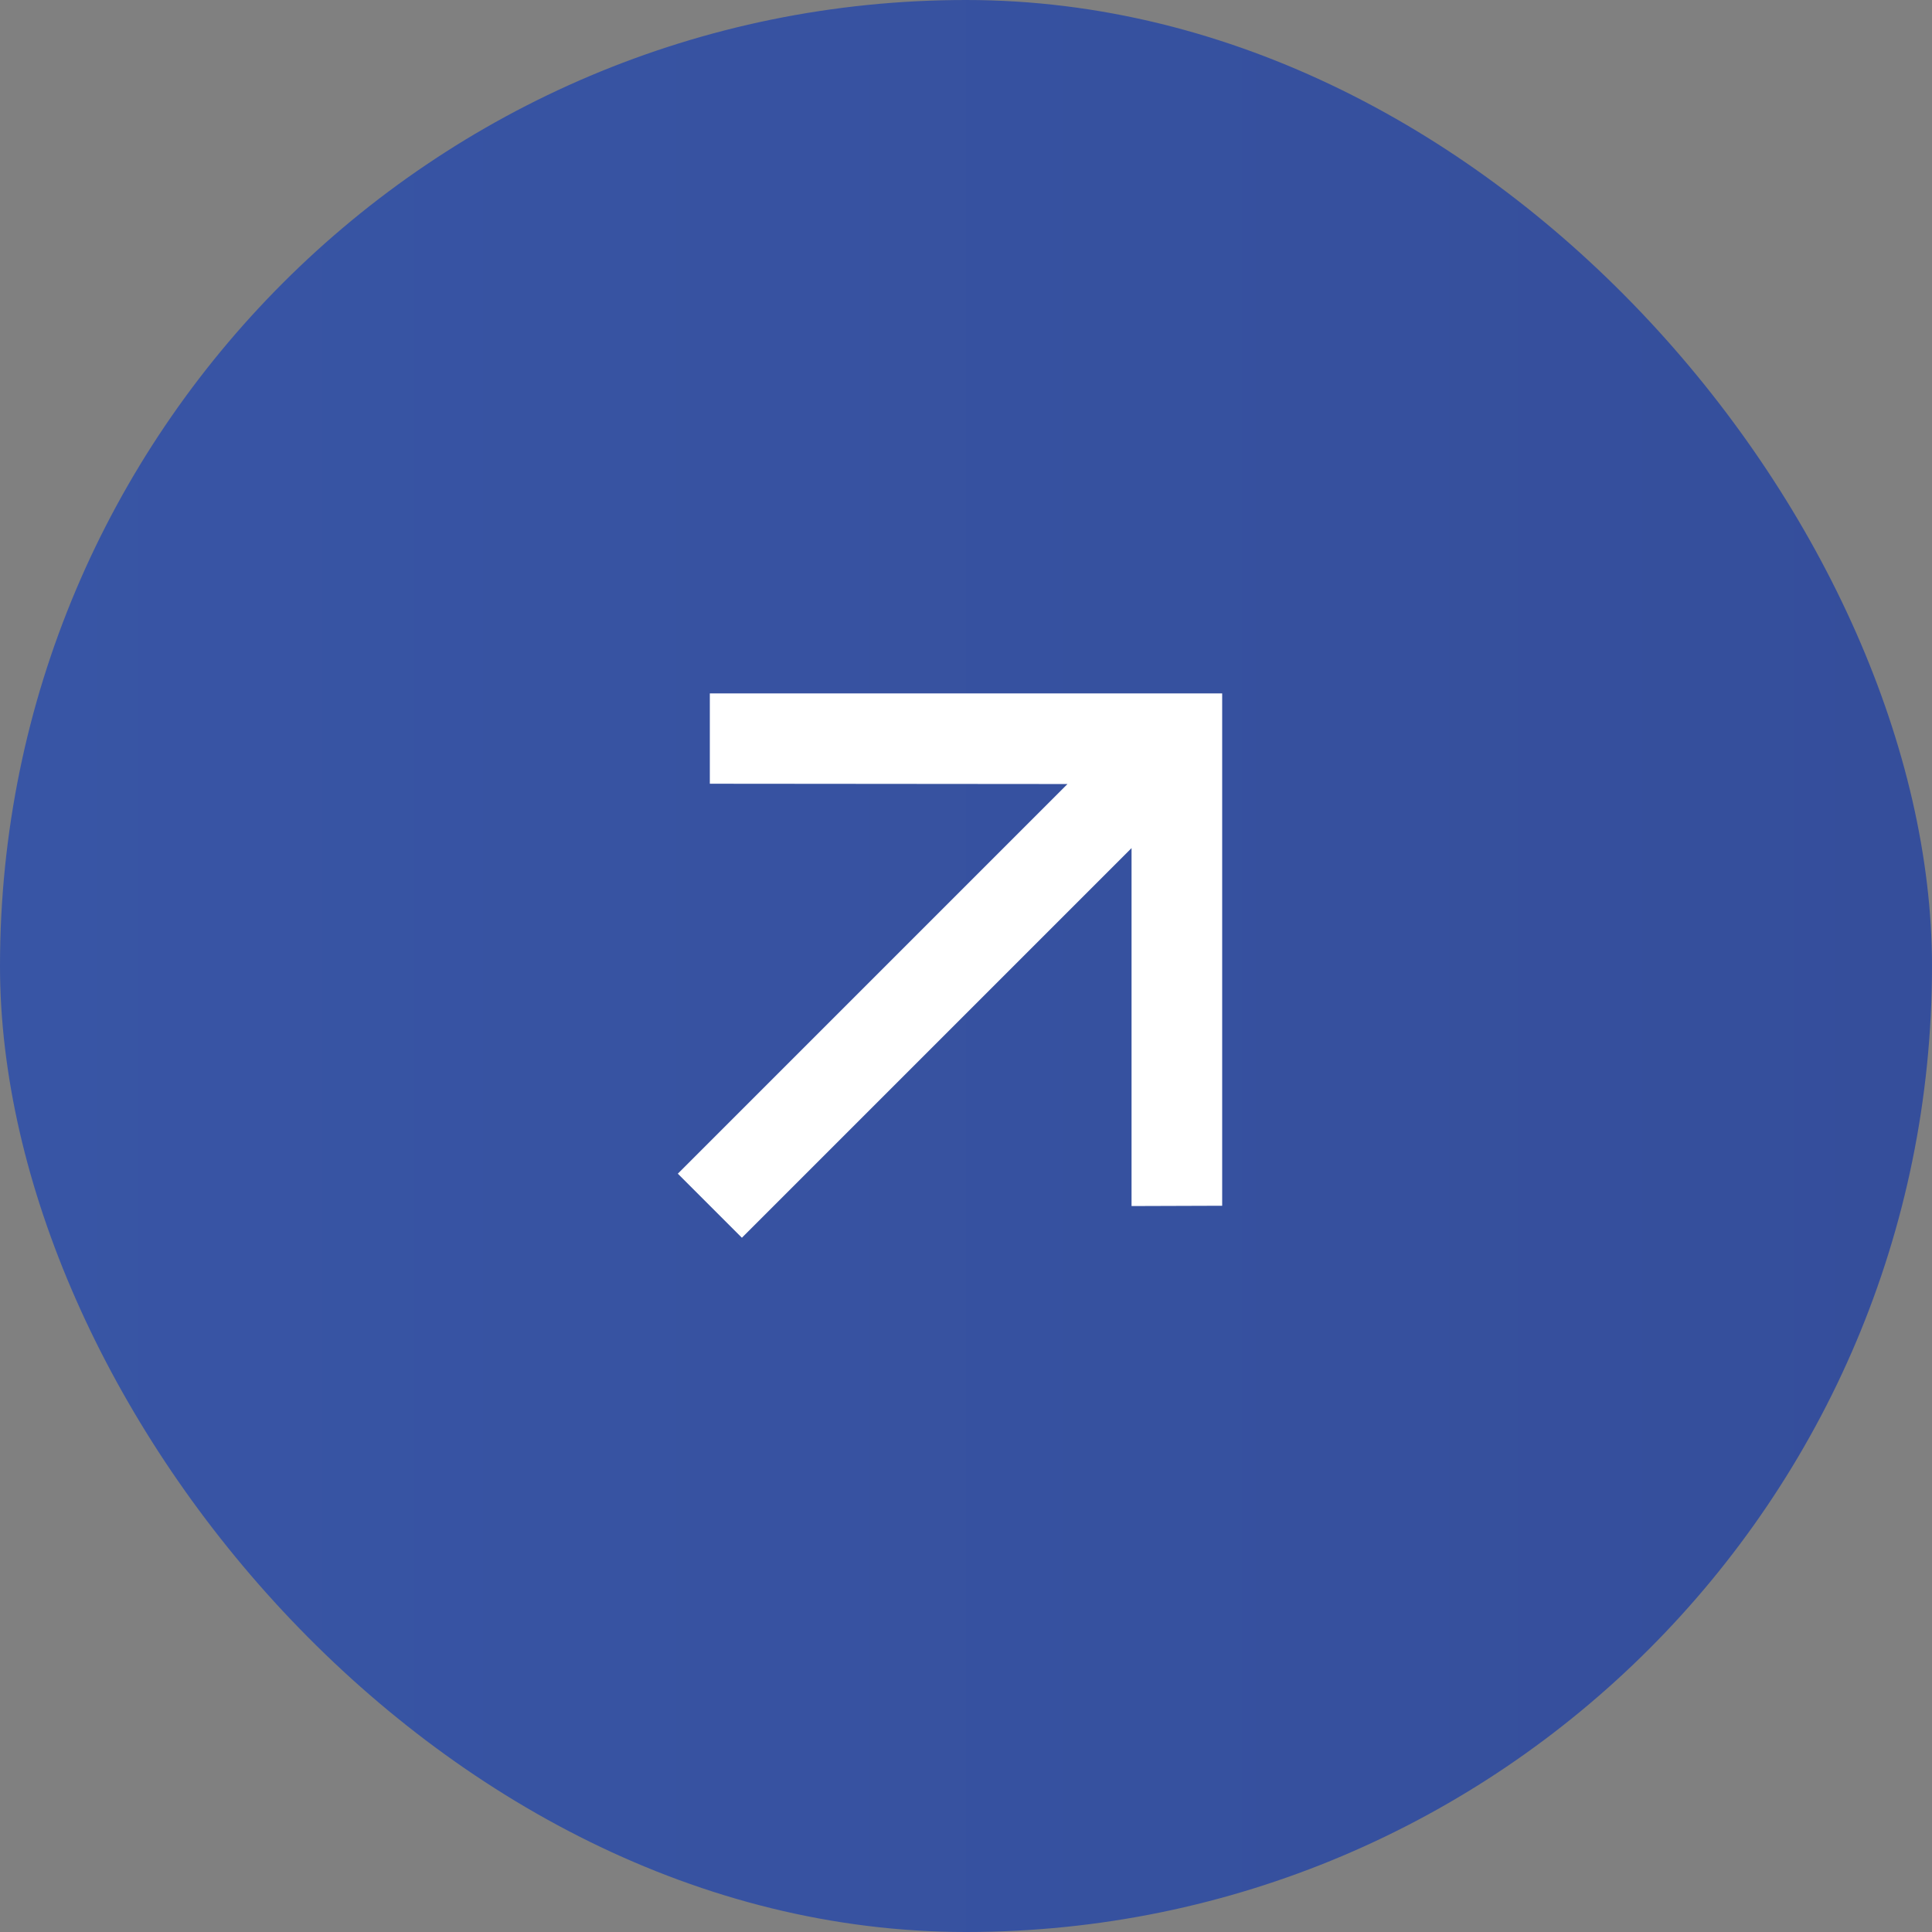 <?xml version="1.0" encoding="UTF-8"?> <svg xmlns="http://www.w3.org/2000/svg" width="32" height="32" viewBox="0 0 32 32" fill="none"><rect x="0" y="0" width="32" height="32" fill="#808080" stroke="none"/><rect width="32" height="32" rx="16" fill="url(#paint0_linear_72_1570)"></rect><path d="M12.288 20.501L18.742 14.047V19.976L20.243 19.971V11.485H11.757V12.981L17.681 12.986L11.227 19.44L12.288 20.501Z" fill="white"></path><defs><linearGradient id="paint0_linear_72_1570" x1="0" y1="16" x2="32" y2="16" gradientUnits="userSpaceOnUse"><stop stop-color="#3855A5"></stop><stop offset="1" stop-color="#354E9B"></stop></linearGradient></defs></svg> 